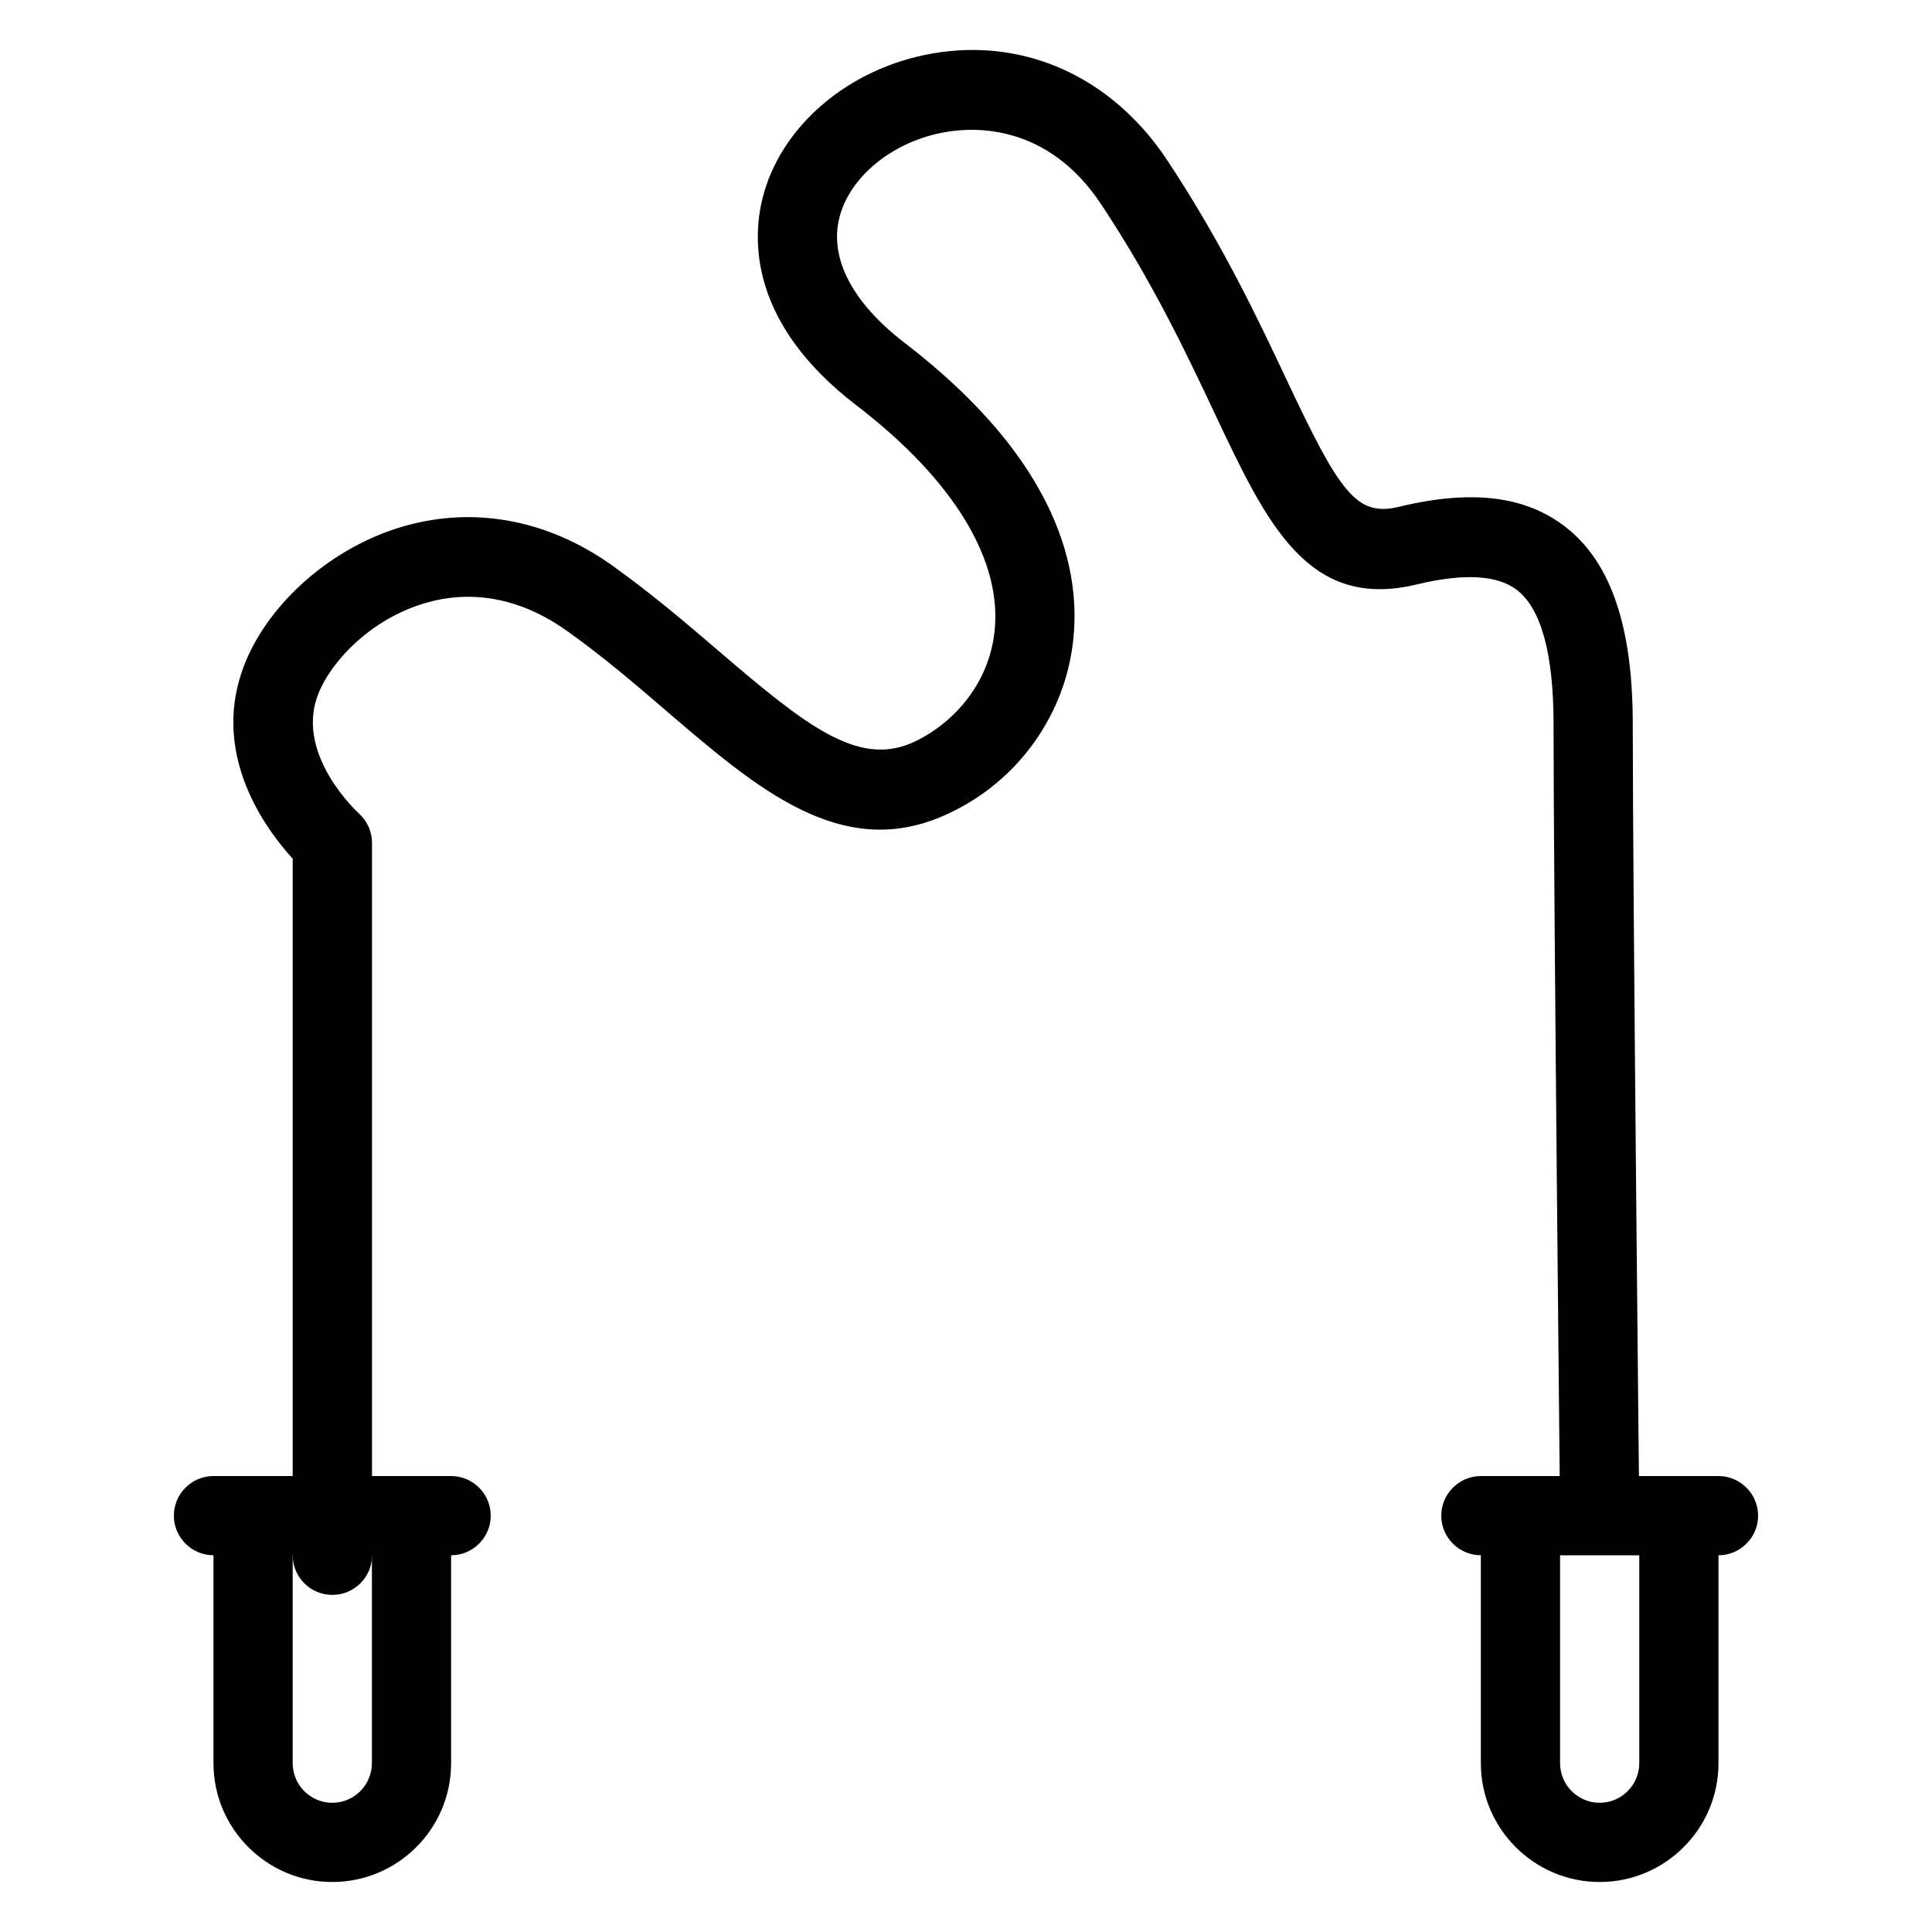 <?xml version="1.0" encoding="UTF-8"?>
<!-- The Best Svg Icon site in the world: iconSvg.co, Visit us! https://iconsvg.co -->
<svg fill="#000000" width="800px" height="800px" version="1.1" viewBox="144 144 512 512" xmlns="http://www.w3.org/2000/svg">
 <g>
  <path d="m232.06 642.75c-17.359 0-31.488-14.148-31.488-31.488v-55.105c0-5.773 4.703-10.496 10.496-10.496 5.793 0 10.496 4.723 10.496 10.496v55.105c0 5.773 4.703 10.496 10.496 10.496s10.496-4.723 10.496-10.496v-55.105c0-5.773 4.703-10.496 10.496-10.496 5.793 0 10.496 4.723 10.496 10.496v55.105c0 17.359-14.129 31.488-31.488 31.488z"/>
  <path d="m263.55 556.16h-62.977c-5.793 0-10.496-4.723-10.496-10.496 0-5.773 4.703-10.496 10.496-10.496h62.977c5.793 0 10.496 4.723 10.496 10.496 0 5.773-4.703 10.496-10.496 10.496z"/>
  <path d="m567.93 642.75c-17.359 0-31.488-14.148-31.488-31.488v-55.105c0-5.773 4.723-10.496 10.496-10.496 5.773 0 10.496 4.723 10.496 10.496v55.105c0 5.773 4.723 10.496 10.496 10.496 5.773 0 10.496-4.723 10.496-10.496v-55.105c0-5.773 4.723-10.496 10.496-10.496 5.773 0 10.496 4.723 10.496 10.496v55.105c0 17.359-14.129 31.488-31.488 31.488z"/>
  <path d="m599.42 556.16h-62.977c-5.773 0-10.496-4.723-10.496-10.496 0-5.773 4.723-10.496 10.496-10.496h62.977c5.773 0 10.496 4.723 10.496 10.496 0 5.773-4.723 10.496-10.496 10.496z"/>
  <path d="m232.06 566.66c-5.793 0-10.496-4.723-10.496-10.496v-184.61c-7.031-7.703-21.309-26.91-13.414-49.73 5.75-16.605 22.273-31.844 41.125-37.828 19.25-6.152 39.551-2.625 57.121 9.973 10.41 7.43 19.922 15.574 28.297 22.754 22.84 19.586 36.465 30.27 50.738 24.246 8.965-3.84 20.109-13.664 22.062-28.988 2.434-19.125-10.559-40.66-36.609-60.625-28.023-21.496-27.582-43.496-24.832-54.707 4.723-19.164 22.82-34.617 45.051-38.477 24.496-4.281 47.715 6.34 62.262 28.34 14.527 21.98 23.93 41.859 31.469 57.855 14.148 30.039 18.578 36.695 29.895 33.945 19.25-4.68 33.691-2.898 44.293 5.457 11.902 9.32 17.676 26.367 17.676 52.039 0 42.824 1.742 209.82 1.742 209.82l-20.992 0.211s-1.742-167.14-1.742-210c0-18.516-3.254-30.461-9.656-35.457-5.102-3.969-13.98-4.512-26.367-1.555-29.117 7.18-40.012-16.102-53.824-45.387-7.262-15.367-16.27-34.555-29.996-55.23-14.129-21.391-33.48-20.551-41.164-19.23-13.938 2.352-25.547 11.754-28.277 22.777-2.644 10.746 3.484 22.441 17.234 33.043 41.27 31.656 47.062 60.879 44.629 79.918-2.539 20.172-15.848 37.66-34.68 45.656-26.953 11.523-49.121-7.516-72.59-27.605-8.418-7.262-17.129-14.738-26.809-21.602-15.449-11-29.492-9.992-38.543-7.031-14.105 4.492-24.582 15.809-27.648 24.664-5.414 15.66 10.832 30.523 11 30.691 2.266 2.016 3.57 4.828 3.57 7.871v188.93c-0.02 5.668-4.723 10.371-10.516 10.371z"/>
 </g>
</svg>